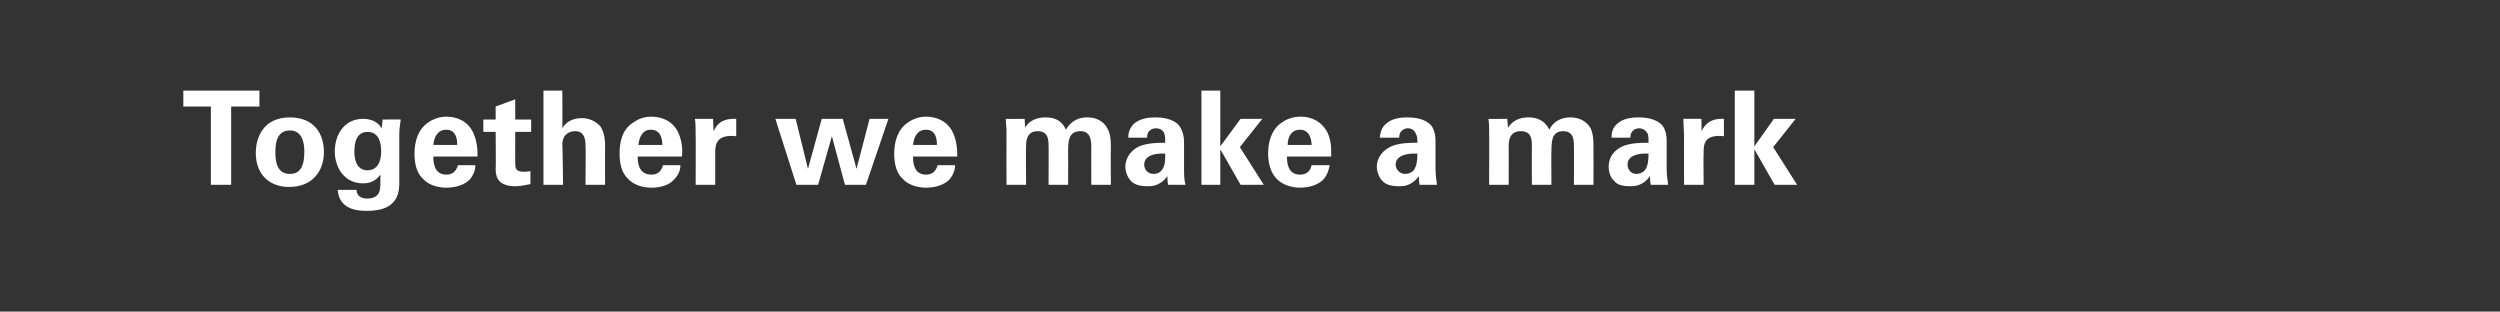 <?xml version="1.0" standalone="no"?><!DOCTYPE svg PUBLIC "-//W3C//DTD SVG 1.1//EN" "http://www.w3.org/Graphics/SVG/1.1/DTD/svg11.dtd"><svg xmlns="http://www.w3.org/2000/svg" version="1.1" width="345px" height="43px" viewBox="0 -1 345 43" style="top:-1px"><rect x="0" y="-1" width="345" height="43" fill="#333333" stroke="none"/><desc>Together we make a mark</desc><defs/><g id="Polygon122483"><path d="m29.1 13.7l-3.8 0l0-2.2l10.5 0l0 2.2l-3.9 0l0 10.8l-2.8 0l0-10.8zm10.9 1.5c3.3 0 4.7 2.2 4.7 4.8c0 2.5-1.5 4.8-4.8 4.8c-2.6 0-4.6-1.6-4.6-4.7c0-2.2 1.1-4.9 4.7-4.9zm0 7.8c1.2 0 2-.7 2-3.1c0-1.2-.3-2.9-2-2.9c-2 0-2 2.2-2 3.1c0 2 .7 2.9 2 2.9zm15.3-7.5c-.1.7-.2 1.3-.2 2.2c0 0 0 6.7 0 6.7c0 3.4-2.8 3.7-4.5 3.7c-1.3 0-3.8-.2-4-2.9c0 0 2.6 0 2.6 0c0 .3.1 1.2 1.5 1.2c.8 0 1.5-.3 1.7-1.1c.1-.5.1-.8.1-2.2c-.8 1.1-1.8 1.2-2.4 1.2c-2.6 0-3.9-2.2-3.9-4.4c0-2.3 1.3-4.5 3.9-4.5c1.7 0 2.3.9 2.6 1.3c-.03-.03.1-1.2.1-1.2c0 0 2.46-.04 2.5 0zm-4.6 7c1.9 0 1.9-2.2 1.9-2.6c0-1-.2-2.7-1.9-2.7c-1 0-1.8.7-1.8 2.7c0 .4 0 2.6 1.8 2.6zm9.1-1.9c0 .6 0 2.5 1.8 2.5c.7 0 1.3-.3 1.6-1.3c0 0 2.4 0 2.4 0c0 .4-.1 1.2-.8 2c-.7.7-1.9 1.1-3.2 1.1c-.8 0-2.3-.2-3.2-1.2c-.9-.8-1.2-2.1-1.2-3.5c0-1.5.4-3.3 1.9-4.3c.7-.5 1.6-.8 2.5-.8c1.3 0 2.9.5 3.7 2.2c.6 1.3.6 2.6.6 3.3c0 0-6.1 0-6.1 0zm3.3-1.6c0-.4 0-2.1-1.5-2.1c-1.2 0-1.7 1-1.8 2.1c0 0 3.3 0 3.3 0zm10.1 5.4c-.9.2-1.6.3-2.1.3c-2.7 0-2.7-1.7-2.7-2.5c.05.03 0-5 0-5l-1.7 0l0-1.7l1.7 0l0-1.8l2.7-1l0 2.8l2.2 0l0 1.7l-2.2 0c0 0-.01 4.15 0 4.1c0 .9 0 1.4 1.2 1.4c.4 0 .6 0 .9-.1c0 0 0 1.8 0 1.8zm1.8-12.9l2.6 0c0 0 .03 5.17 0 5.2c.3-.5 1-1.4 2.7-1.4c1.3 0 2.2.7 2.6 1.2c.3.5.6 1.3.6 2.5c-.01-.01 0 5.5 0 5.5l-2.7 0c0 0 .05-5.42 0-5.4c0-.5 0-2-1.4-2c-.8 0-1.8.4-1.8 1.9c.04-.05.1 5.5.1 5.5l-2.7 0l0-13zm13 9.1c0 .6 0 2.5 1.9 2.5c.7 0 1.3-.3 1.6-1.3c0 0 2.4 0 2.4 0c0 .4-.1 1.2-.9 2c-.6.7-1.8 1.1-3.1 1.1c-.8 0-2.3-.2-3.2-1.2c-.9-.8-1.2-2.1-1.2-3.5c0-1.5.3-3.3 1.9-4.3c.7-.5 1.5-.8 2.5-.8c1.3 0 2.9.5 3.7 2.2c.6 1.3.6 2.6.5 3.3c0 0-6.1 0-6.1 0zm3.4-1.6c0-.4 0-2.1-1.6-2.1c-1.1 0-1.6 1-1.7 2.1c0 0 3.3 0 3.3 0zm4.6-1.3c0-.5 0-1.8-.1-2.3c0-.01 2.5 0 2.5 0c0 0 .06 1.74.1 1.7c.3-.7.9-1.8 3.1-1.7c0 0 0 2.4 0 2.4c-2.7-.3-2.9 1.1-2.9 2.2c-.01.03 0 4.5 0 4.5l-2.7 0c0 0 .03-6.84 0-6.8zm13.8-2.3l1.7 6.9l1.9-6.9l2.9 0l1.9 6.9l1.8-6.9l2.6 0l-3.1 9.1l-2.9 0l-1.8-6.7l-1.9 6.7l-3 0l-2.9-9.1l2.8 0zm16.2 5.2c0 .6 0 2.5 1.8 2.5c.7 0 1.3-.3 1.6-1.3c0 0 2.4 0 2.4 0c0 .4-.1 1.2-.8 2c-.7.7-1.9 1.1-3.2 1.1c-.8 0-2.3-.2-3.2-1.2c-.9-.8-1.2-2.1-1.2-3.5c0-1.5.4-3.3 1.9-4.3c.7-.5 1.6-.8 2.5-.8c1.3 0 2.9.5 3.7 2.2c.6 1.3.6 2.6.6 3.3c0 0-6.1 0-6.1 0zm3.3-1.6c0-.4 0-2.1-1.5-2.1c-1.2 0-1.7 1-1.8 2.1c0 0 3.3 0 3.3 0zm9.6-1.9c0-.5-.1-1.1-.1-1.7c-.01.03 2.6 0 2.6 0c0 0 .06 1.2.1 1.2c.2-.4.9-1.4 2.8-1.4c2.1 0 2.6 1.3 2.8 1.7c.8-1.4 2-1.7 2.9-1.7c1.9 0 2.6 1.1 2.8 1.5c.5.8.5 1.9.5 2.7c-.04-.01 0 5.1 0 5.1l-2.7 0c0 0-.02-5.33 0-5.3c0-1-.2-2.1-1.5-2.1c-1.7 0-1.7 1.5-1.7 2.9c.01-.04 0 4.5 0 4.5l-2.7 0c0 0 .03-5.38 0-5.4c0-.7 0-2-1.5-2c-1.6 0-1.6 1.5-1.6 2.1c-.04-.03 0 5.3 0 5.3l-2.7 0c0 0-.02-7.36 0-7.4zm22.3 7.4c-.1-.5-.1-1-.1-1.2c-1 1.4-2.2 1.4-2.7 1.4c-1.3 0-1.9-.3-2.3-.7c-.5-.5-.8-1.3-.8-2c0-.7.3-2 1.9-2.8c1.2-.5 2.8-.5 3.6-.5c0-.6 0-.9-.1-1.2c-.2-.7-.9-.8-1.2-.8c-.4 0-.8.2-1 .5c-.2.3-.2.6-.2.8c0 0-2.6 0-2.6 0c0-.5.1-1.4 1-2.1c.9-.6 1.9-.7 2.8-.7c.7 0 2.3.1 3.2 1.1c.6.8.7 1.8.7 2.3c0 0 0 3.6 0 3.6c0 .8 0 1.6.2 2.3c0 0-2.4 0-2.4 0zm-3.3-2.8c0 .6.4 1.3 1.3 1.3c.5 0 .9-.2 1.1-.5c.5-.6.5-1.3.5-2.3c-1.7-.1-2.9.4-2.9 1.5zm7.9-10.2l2.6 0l0 7.7l2.8-3.8l3 0l-3.1 3.9l3.3 5.2l-3.2 0l-2.8-4.9l0 4.9l-2.6 0l0-13zm11.8 9.1c0 .6 0 2.5 1.8 2.5c.7 0 1.4-.3 1.6-1.3c0 0 2.5 0 2.5 0c-.1.4-.2 1.2-.9 2c-.7.7-1.9 1.1-3.2 1.1c-.8 0-2.2-.2-3.2-1.2c-.8-.8-1.2-2.1-1.2-3.5c0-1.5.4-3.3 1.9-4.3c.7-.5 1.6-.8 2.6-.8c1.3 0 2.8.5 3.7 2.2c.6 1.3.5 2.6.5 3.3c0 0-6.1 0-6.1 0zm3.4-1.6c0-.4-.1-2.1-1.6-2.1c-1.2 0-1.7 1-1.7 2.1c0 0 3.3 0 3.3 0zm14.9 5.5c-.1-.5-.1-1-.1-1.2c-1 1.4-2.2 1.4-2.7 1.4c-1.3 0-1.9-.3-2.3-.7c-.5-.5-.8-1.3-.8-2c0-.7.3-2 2-2.8c1.1-.5 2.7-.5 3.6-.5c0-.6 0-.9-.2-1.2c-.2-.7-.9-.8-1.1-.8c-.4 0-.8.2-1 .5c-.2.3-.2.6-.2.8c0 0-2.7 0-2.7 0c.1-.5.1-1.4 1.1-2.1c.8-.6 1.9-.7 2.7-.7c.8 0 2.4.1 3.3 1.1c.6.8.6 1.8.6 2.3c0 0 0 3.6 0 3.6c0 .8.1 1.6.2 2.3c0 0-2.4 0-2.4 0zm-3.3-2.8c0 .6.5 1.3 1.3 1.3c.5 0 .9-.2 1.2-.5c.4-.6.5-1.3.5-2.3c-1.7-.1-3 .4-3 1.5zm12.9-4.6c0-.5 0-1.1-.1-1.7c.04.03 2.6 0 2.6 0c0 0 .1 1.2.1 1.2c.3-.4 1-1.4 2.8-1.4c2.1 0 2.7 1.3 2.9 1.7c.7-1.4 2-1.7 2.9-1.7c1.8 0 2.6 1.1 2.8 1.5c.4.8.4 1.9.4 2.7c.01-.01 0 5.1 0 5.1l-2.7 0c0 0 .03-5.33 0-5.3c0-1-.1-2.1-1.5-2.1c-1.6 0-1.6 1.5-1.6 2.9c-.04-.04 0 4.5 0 4.5l-2.7 0c0 0-.02-5.38 0-5.4c0-.7 0-2-1.5-2c-1.7 0-1.7 1.5-1.7 2.1c.01-.03 0 5.3 0 5.3l-2.7 0c0 0 .03-7.36 0-7.4zm22.3 7.4c-.1-.5-.1-1-.1-1.2c-1 1.4-2.2 1.4-2.7 1.4c-1.3 0-1.9-.3-2.2-.7c-.6-.5-.8-1.3-.8-2c0-.7.2-2 1.9-2.8c1.1-.5 2.7-.5 3.6-.5c0-.6 0-.9-.1-1.2c-.3-.7-1-.8-1.2-.8c-.4 0-.8.2-1 .5c-.2.3-.2.6-.2.8c0 0-2.6 0-2.6 0c0-.5 0-1.4 1-2.1c.8-.6 1.9-.7 2.7-.7c.8 0 2.4.1 3.3 1.1c.6.8.6 1.8.6 2.3c0 0 0 3.6 0 3.6c0 .8.1 1.6.2 2.3c0 0-2.4 0-2.4 0zm-3.2-2.8c0 .6.4 1.3 1.2 1.3c.5 0 .9-.2 1.2-.5c.4-.6.5-1.3.5-2.3c-1.7-.1-2.9.4-2.9 1.5zm7.8-4c0-.5-.1-1.8-.1-2.3c-.03-.01 2.5 0 2.5 0c0 0 .02 1.74 0 1.7c.4-.7 1-1.8 3.1-1.7c0 0 0 2.4 0 2.4c-2.7-.3-2.8 1.1-2.8 2.2c-.04.03 0 4.5 0 4.5l-2.7 0c0 0-.01-6.84 0-6.8zm7-6.2l2.7 0l0 7.7l2.7-3.8l3 0l-3.1 3.9l3.3 5.2l-3.1 0l-2.8-4.9l0 4.9l-2.7 0l0-13z" stroke="none" fill="#fff"/></g></svg>
